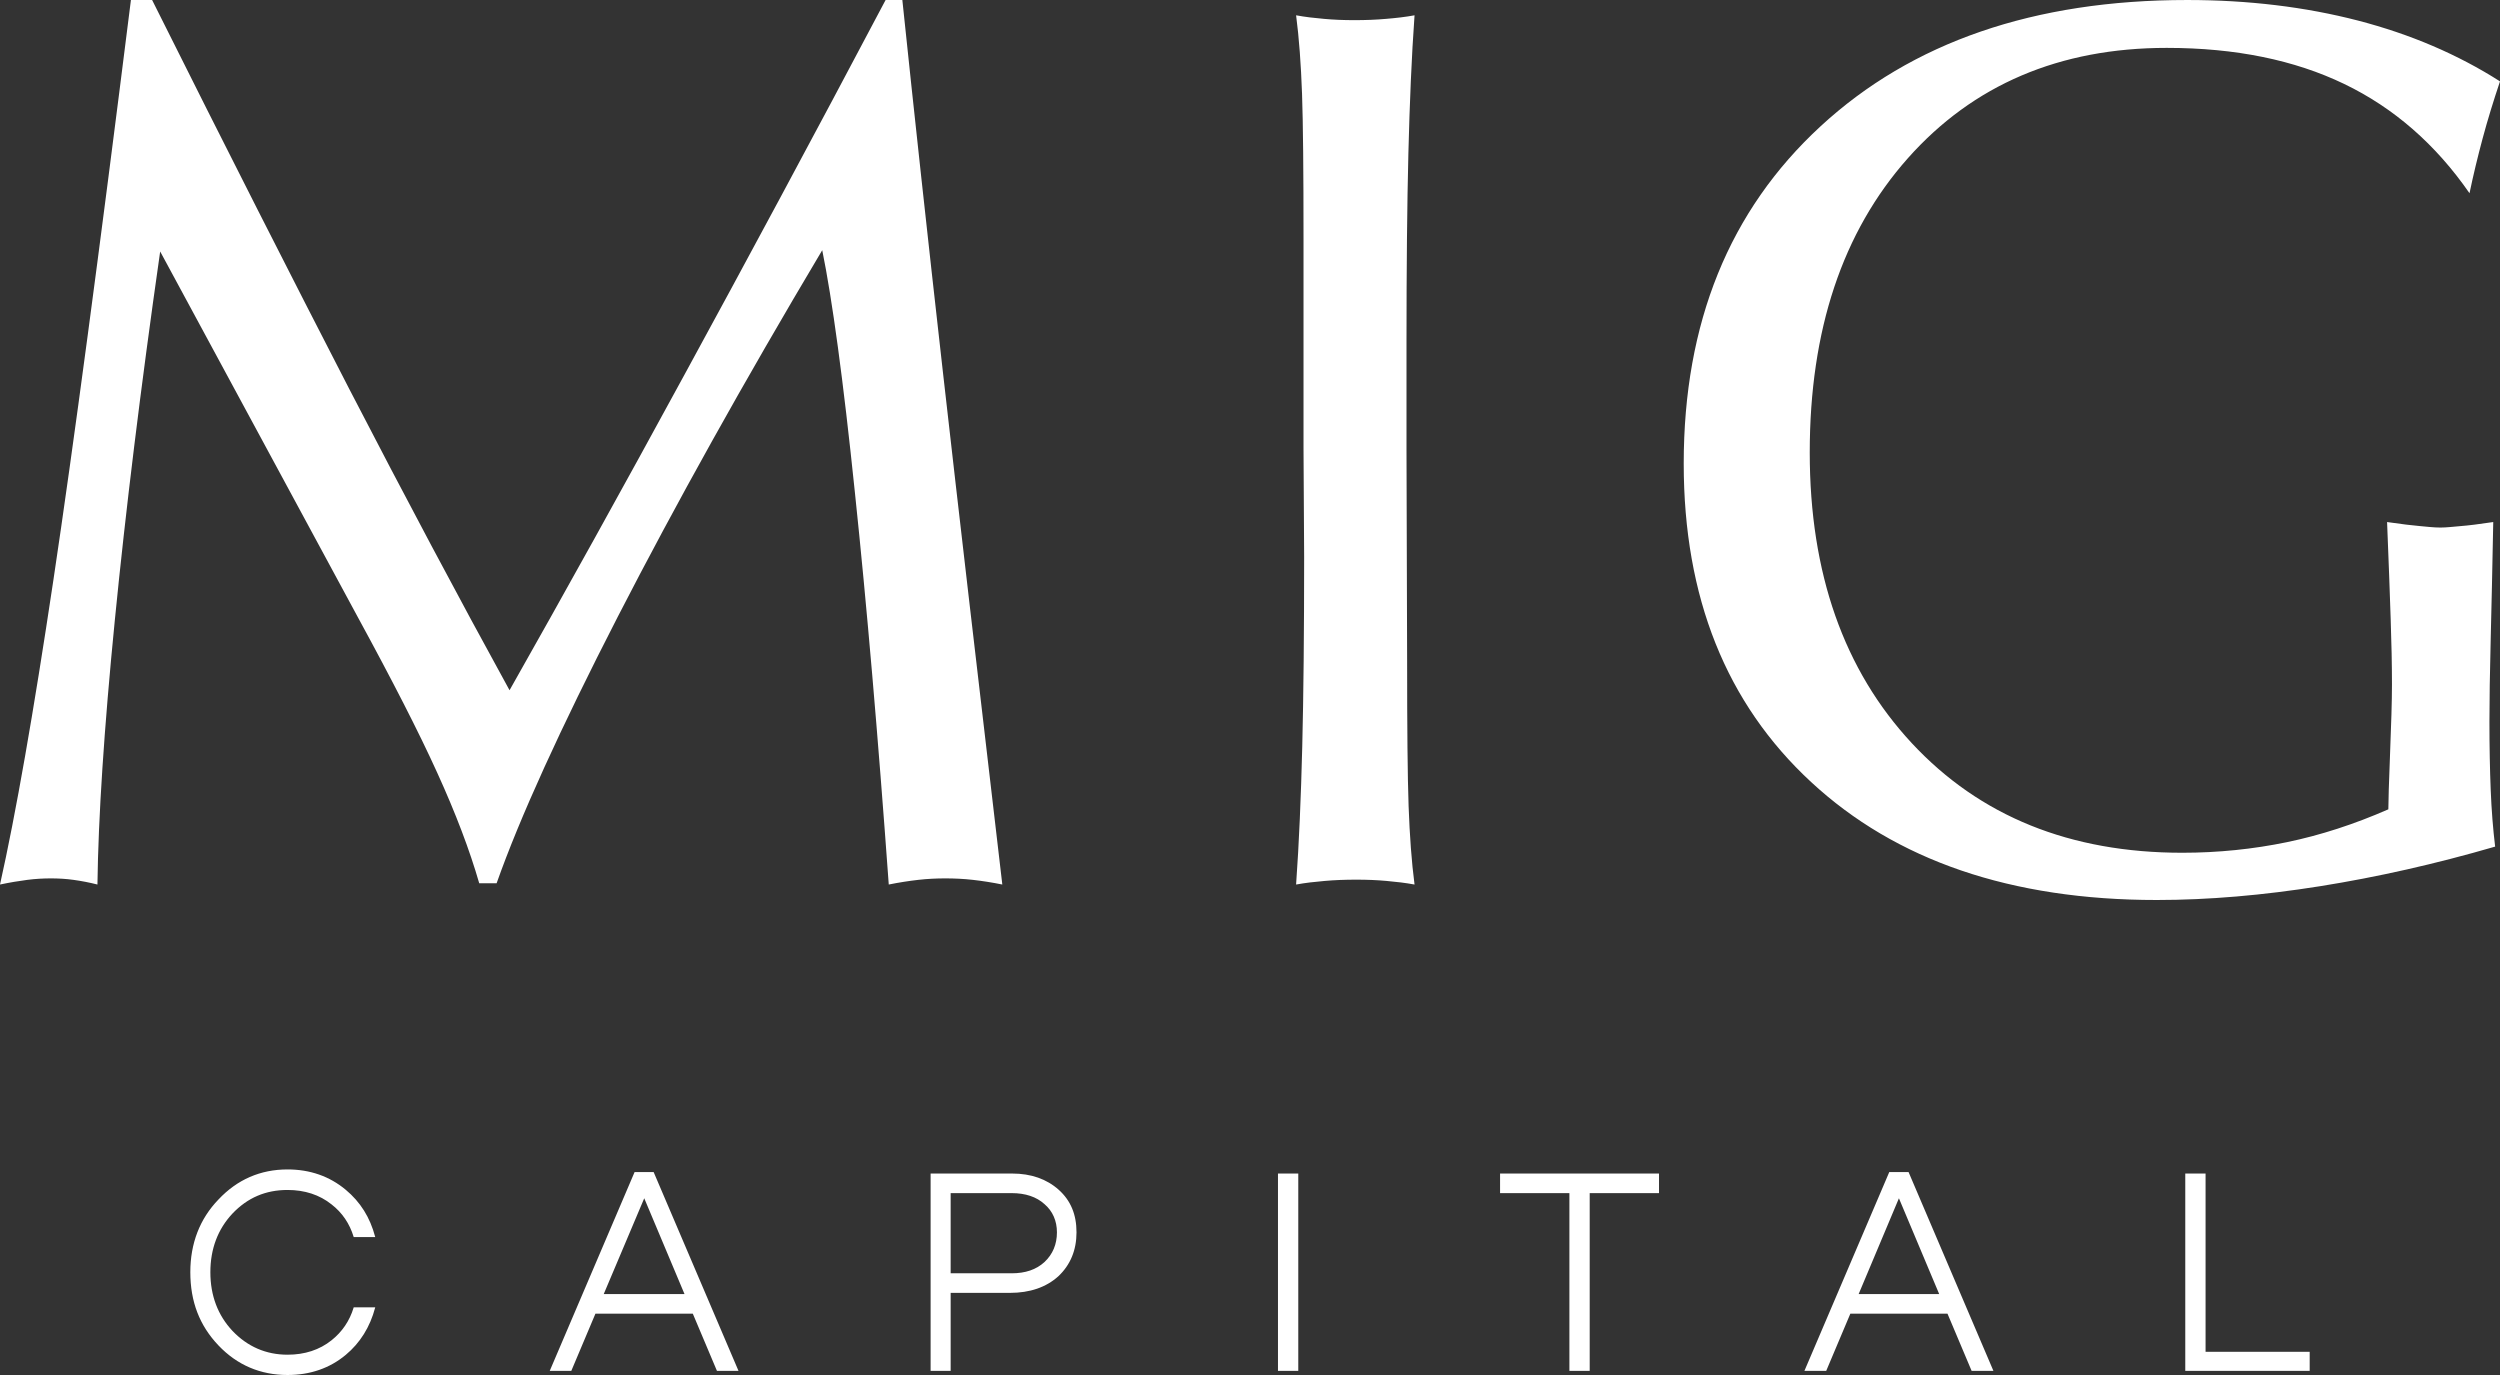 <?xml version="1.0" encoding="utf-8"?>
<!-- Generator: Adobe Illustrator 25.3.0, SVG Export Plug-In . SVG Version: 6.00 Build 0)  -->
<svg version="1.1" xmlns="http://www.w3.org/2000/svg" xmlns:xlink="http://www.w3.org/1999/xlink" x="0px" y="0px"
	 viewBox="0 0 1000 550" style="enable-background:new 0 0 1000 550;" xml:space="preserve">
<rect x="0" y="0" width="1000" height="550" fill="#333333" stroke="none"/>
<style type="text/css">
	.st0{fill:#FFFFFF;}
</style>
<g id="CAPITAL">
	<path class="st0" d="M92.999,485.408c-5.874,6.261-8.851,14.158-8.851,23.481c0,9.318,2.977,17.215,8.851,23.476
		c6.029,6.312,13.441,9.516,22.018,9.516c6.893,0,12.814-1.939,17.593-5.765c4.26-3.387,7.237-7.784,8.841-13.068l0.028-0.104h8.61
		l-0.047,0.184c-2.048,7.7-5.996,14.031-11.738,18.819c-6.397,5.341-14.234,8.053-23.287,8.053
		c-10.875,0-20.174-3.982-27.637-11.832c-7.572-7.959-11.252-17.536-11.252-29.279c0-11.554,3.788-21.343,11.252-29.085
		c7.497-7.983,16.796-12.03,27.637-12.03c8.978,0,16.815,2.741,23.287,8.148c5.845,4.878,9.686,11.002,11.738,18.725l0.047,0.184
		h-8.61l-0.028-0.104c-1.614-5.322-4.59-9.686-8.841-12.974c-4.784-3.826-10.705-5.765-17.593-5.765
		C106.256,475.987,99.056,479.068,92.999,485.408z M261.498,468.924l33.907,79.434h-8.624l-9.662-22.9h-38.941l-9.662,22.9h-8.629
		l0.09-0.203l33.856-79.321h7.629L261.498,468.924z M257.695,479.308l-16.206,38.323h32.317L257.695,479.308z M423.501,475.925
		c4.775,4.288,7.1,9.856,7.1,17.017c0,7.129-2.453,13.049-7.294,17.593c-4.874,4.388-11.375,6.614-19.324,6.614h-23.721v31.208
		h-8.02v-78.943h32.61C412.413,469.415,418.688,471.609,423.501,475.925z M422.774,492.943c0-4.609-1.717-8.511-4.973-11.29
		c-3.208-2.925-7.629-4.406-13.144-4.406h-24.396v32.072h24.396c5.525,0,9.823-1.472,13.139-4.501
		C421.099,501.708,422.774,497.712,422.774,492.943z M511.191,548.358h8.12v-78.943h-8.12V548.358z M600.028,477.246h27.732v71.112
		h8.119v-71.112h27.727v-7.832h-63.578V477.246z M763.465,468.924l33.907,79.434h-8.719l-9.662-22.9h-38.847l-9.662,22.9h-8.723
		l0.09-0.203l33.856-79.321h7.723L763.465,468.924z M759.568,479.308l-16.112,38.323h32.223L759.568,479.308z M882.228,540.72
		v-71.305h-8.119v78.943h49.764v-7.638H882.228z"/>
</g>
<g id="MIG">
	<path class="st0" d="M996.28,315.931c0.318,8.126,0.937,15.759,1.777,22.716c-23.895,6.947-47.219,12.203-70.081,15.846
		c-22.784,3.623-44.572,5.508-65.259,5.508c-58.302,0-104.401-15.798-138.297-47.21c-33.954-31.441-50.931-73.887-50.931-127.368
		c0-56.273,18.204-101.222,54.747-134.914c36.476-33.653,85.415-50.504,146.607-50.504c24.494,0,47.278,2.764,68.303,8.213
		c20.997,5.449,39.992,13.566,56.854,24.33c-2.609,7.787-4.967,15.44-6.938,22.793c-1.981,7.372-3.74,14.667-5.256,21.953
		c-13.556-19.586-30.272-34.156-50.167-43.731c-19.827-9.547-43.471-14.407-70.941-14.407c-42.881,0-77.463,14.764-103.561,44.147
		c-26.166,29.489-39.239,68.737-39.239,117.715c0,48.311,13.663,87.047,40.852,116.275c27.19,29.218,63.298,43.809,108.141,43.809
		c14.407,0,28.407-1.449,41.867-4.232c13.469-2.783,27.035-7.208,40.582-13.141c0-3.131,0.232-10.609,0.686-22.204
		c0.454-11.681,0.763-20.928,0.763-27.711c0-7.884-0.183-16.629-0.512-26.185c-0.328-9.478-0.754-22.455-1.44-38.813
		c5.759,0.85,10.174,1.353,13.044,1.604c2.889,0.261,5.682,0.599,8.309,0.599c2.464,0,5.189-0.347,8.233-0.599
		c2.937-0.232,7.276-0.754,12.879-1.604c-0.347,18.049-0.686,33.731-1.024,47.036c-0.339,13.296-0.502,24.32-0.502,32.881
		C995.777,298.645,995.951,307.728,996.28,315.931z M377.208,149.233C371.014,94.41,365.594,44.659,360.937,0h-6.697
		c-29.064,54.998-55.935,104.913-80.429,149.832c-24.484,44.997-47.79,87.027-69.994,126.266
		c-20.174-36.697-41.528-76.863-64.071-120.42C117.291,112.121,90.932,60.254,60.844,0H52.37
		C39.664,101.444,29.326,178.819,21.354,232.039C13.392,285.248,6.271,325.849,0,353.811c3.991-0.84,7.634-1.44,10.938-1.865
		s6.435-0.589,9.402-0.589c2.966,0,6.019,0.164,9.063,0.589c3.053,0.425,6.271,1.024,9.575,1.865
		c0.348-26.783,2.628-62.031,6.957-105.763c4.319-43.731,10.339-92.883,18.136-147.455l79.153,146.441
		c13.721,25.17,24.32,45.847,31.693,62.118c7.372,16.185,12.967,30.929,16.773,44.147h6.957
		c9.237-26.175,25.421-61.693,48.466-106.604c23.141-44.997,50.341-93.81,81.782-146.614c3.981,19.498,8.397,51.779,13.054,96.786
		c4.744,45.084,9.237,97.367,13.556,156.943c4.155-0.84,8.058-1.44,11.788-1.865c3.72-0.425,7.286-0.589,10.841-0.589
		c3.566,0,7.295,0.164,11.025,0.589s7.624,1.024,11.769,1.865C391.364,272.204,383.392,203.98,377.208,149.233z M521.658,222.718
		c0,30.33-0.251,55.587-0.754,75.848c-0.512,20.252-1.275,38.717-2.464,55.249c3.652-0.676,7.459-1.102,11.44-1.44
		c3.894-0.348,8.145-0.512,12.629-0.512c4.319,0,8.31,0.164,12.117,0.512c3.817,0.338,7.546,0.763,11.189,1.44
		c-1.188-9.073-1.942-19.585-2.377-31.441c-0.415-11.778-0.589-31.103-0.589-57.964l-0.251-84.989v-42.205
		c0-30.339,0.251-55.596,0.754-75.848c0.512-20.262,1.275-38.726,2.464-55.249c-3.643,0.676-7.459,1.102-11.44,1.43
		c-3.894,0.348-8.145,0.512-12.629,0.512c-4.319,0-8.31-0.164-12.117-0.512c-3.817-0.329-7.546-0.754-11.189-1.43
		c1.188,9.063,1.952,19.576,2.377,31.431c0.415,11.778,0.589,31.103,0.589,57.964v83.907L521.658,222.718z"/>
</g>
</svg>
